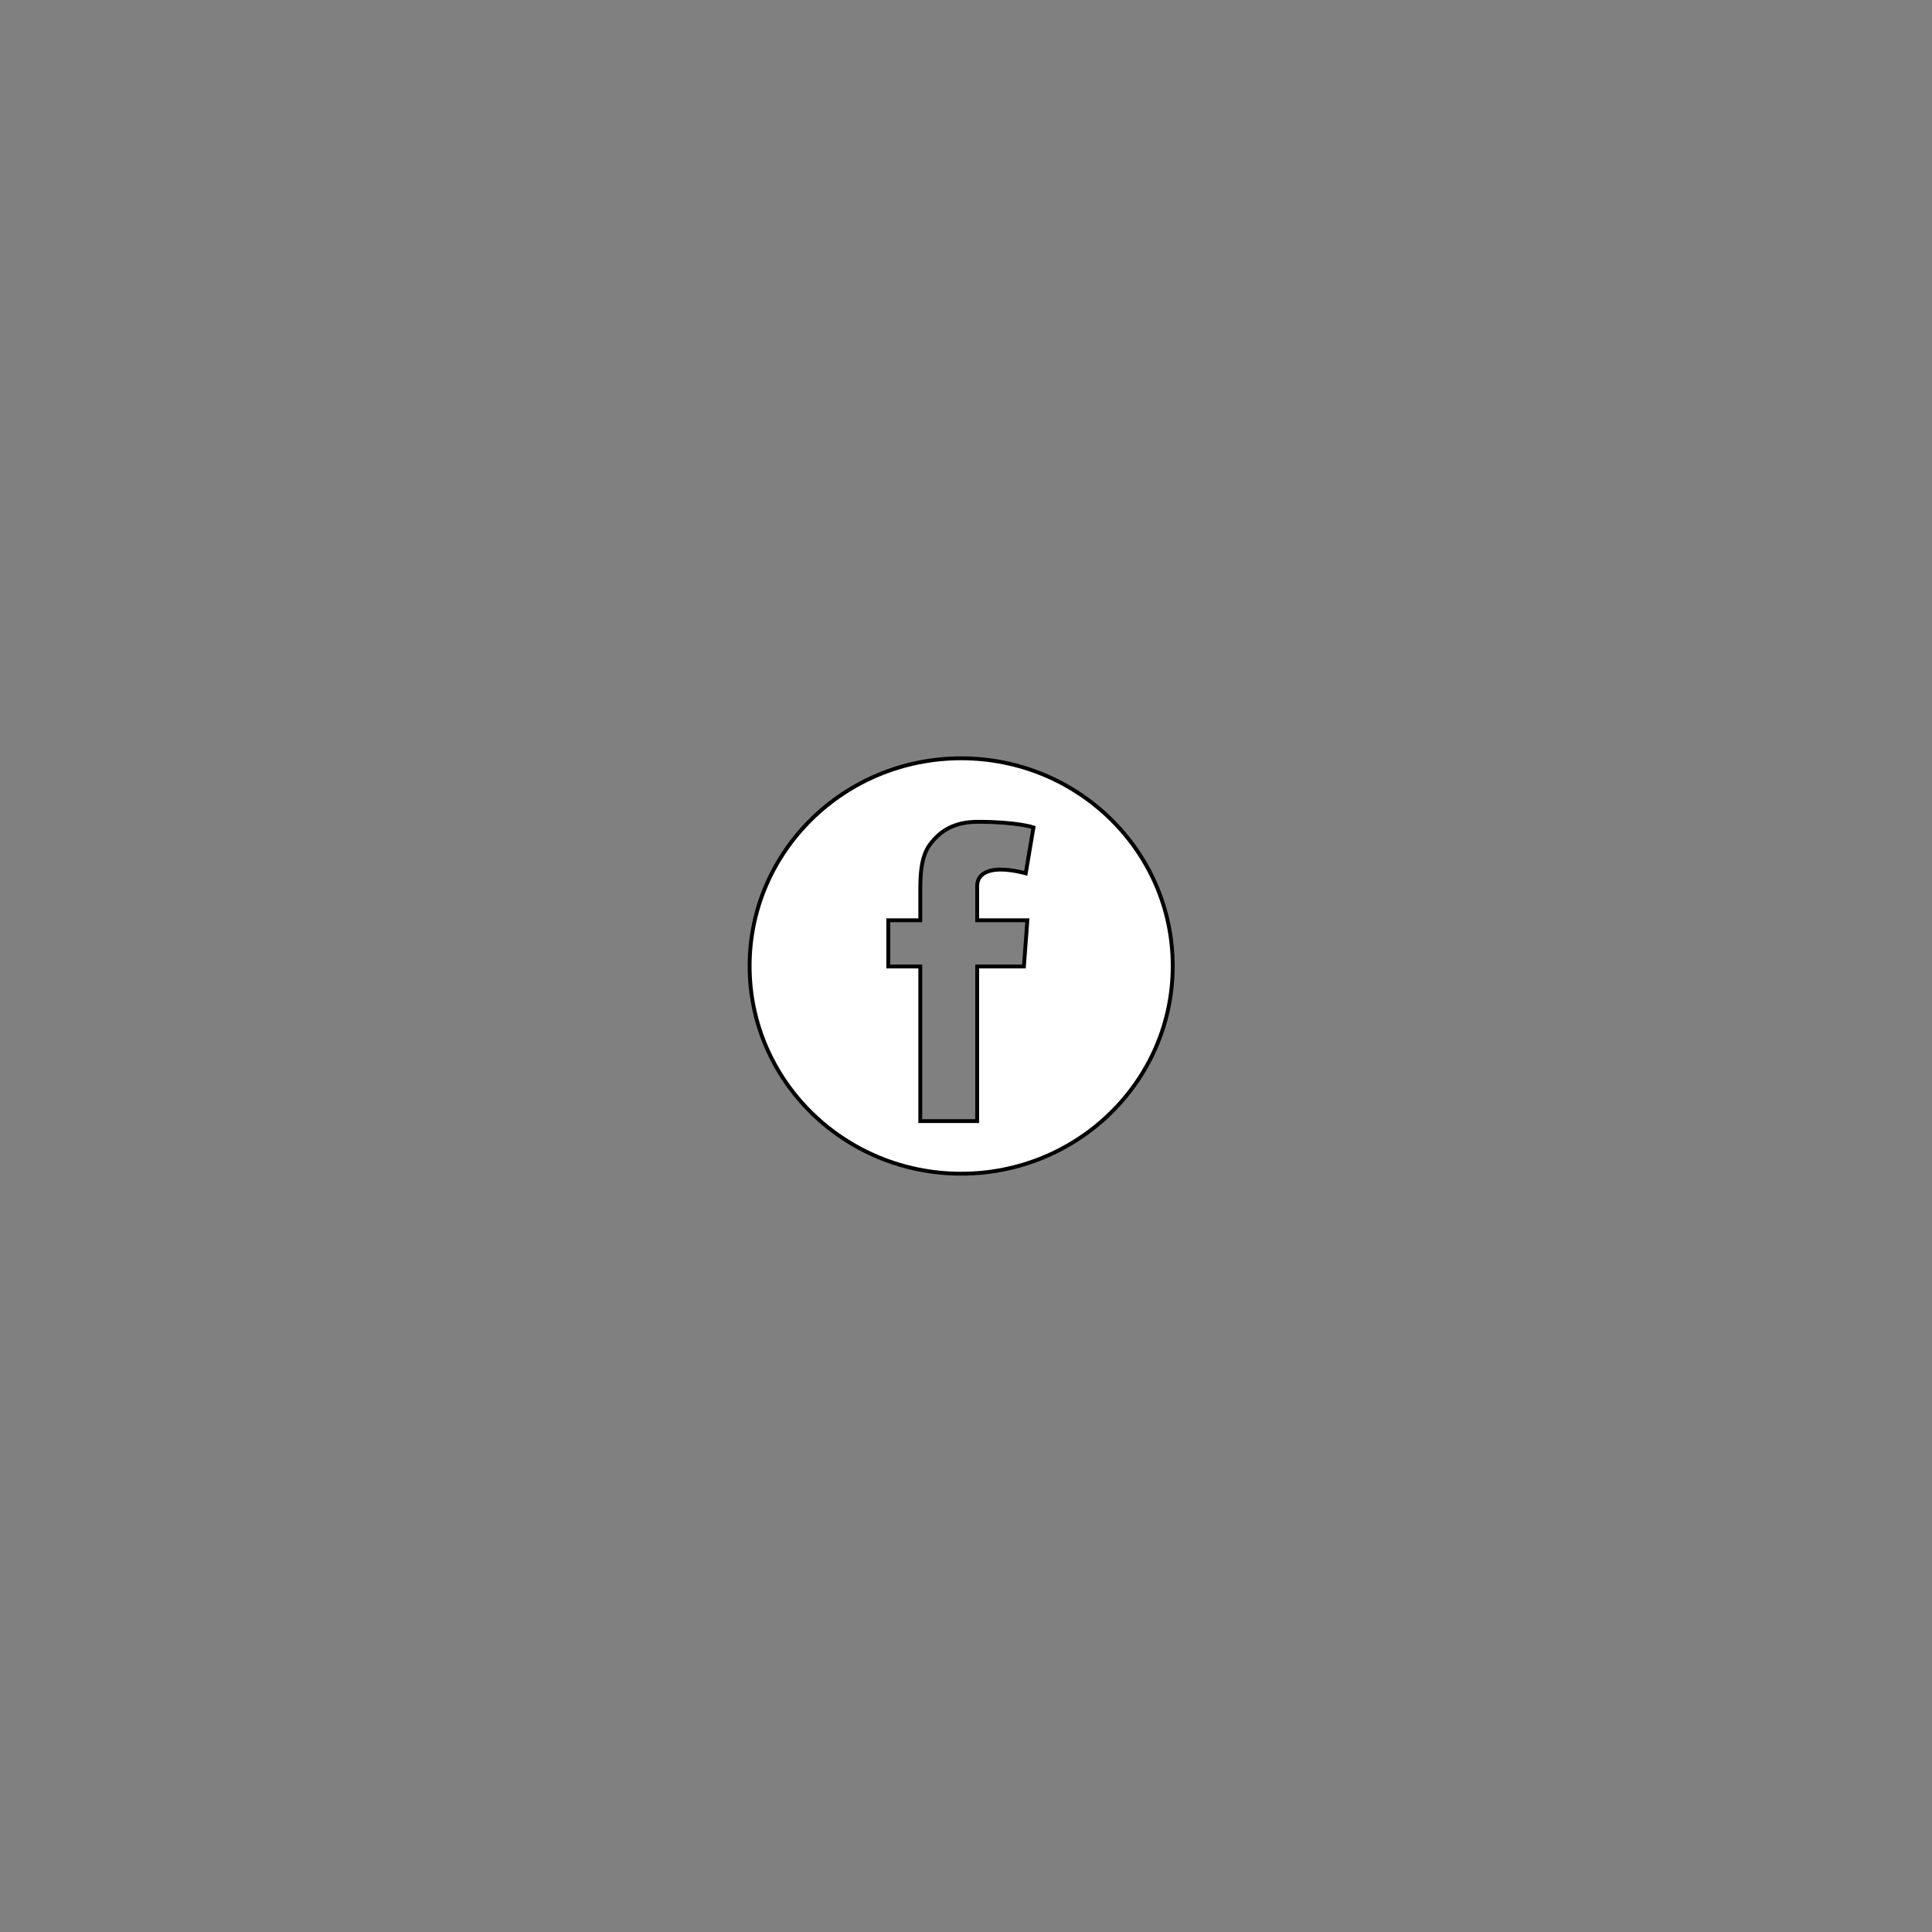 <?xml version="1.0" encoding="utf-8"?>
<!-- Generator: Adobe Illustrator 17.0.0, SVG Export Plug-In . SVG Version: 6.00 Build 0)  -->
<!DOCTYPE svg PUBLIC "-//W3C//DTD SVG 1.1//EN" "http://www.w3.org/Graphics/SVG/1.1/DTD/svg11.dtd">
<svg version="1.1" id="Layer_1" xmlns="http://www.w3.org/2000/svg" xmlns:xlink="http://www.w3.org/1999/xlink" x="0px" y="0px"
	 width="500px" height="500px" viewBox="0 0 500 500" enable-background="new 0 0 500 500" xml:space="preserve">
<rect x="0" y="0" width="500" height="500" fill="#808080" stroke="none"/>
<desc>Created with Fabric.js 5.2.4</desc>
<g id="_x33_7929b4b-47fb-43b7-8738-b808dfcf47f2" transform="matrix(0 0 0 0 0 0)" display="none">
</g>
<g id="_x35_1db2f56-861a-40b4-8835-19f905ddccec" transform="matrix(1 0 0 1 250 250)" display="none">
	<rect x="-250" y="-250" vector-effect="non-scaling-stroke" fill="#FFFFFF" width="500" height="500"/>
</g>
<path fill="#FFFFFF" stroke="#000000" stroke-miterlimit="10" d="M248.75,196.25c-30.24,0-54.75,24.06-54.75,53.75
	s24.51,53.75,54.75,53.75S303.5,279.69,303.5,250S278.99,196.25,248.75,196.25z M265.88,238.16l-0.89,11.96h-12.1v40.02h-14.72
	v-40.02h-8.28v-11.96h8.28v-7.6c0-3.43,0.03-8.73,2.52-12.03c2.63-3.49,6.21-5.85,12.42-5.85c10.13,0,14.35,1.45,14.35,1.45
	l-2,11.88c0,0-3.43-0.97-6.56-0.97c-3.12,0-6.01,1.12-6.01,4.25v8.87H265.88z"/>
</svg>
